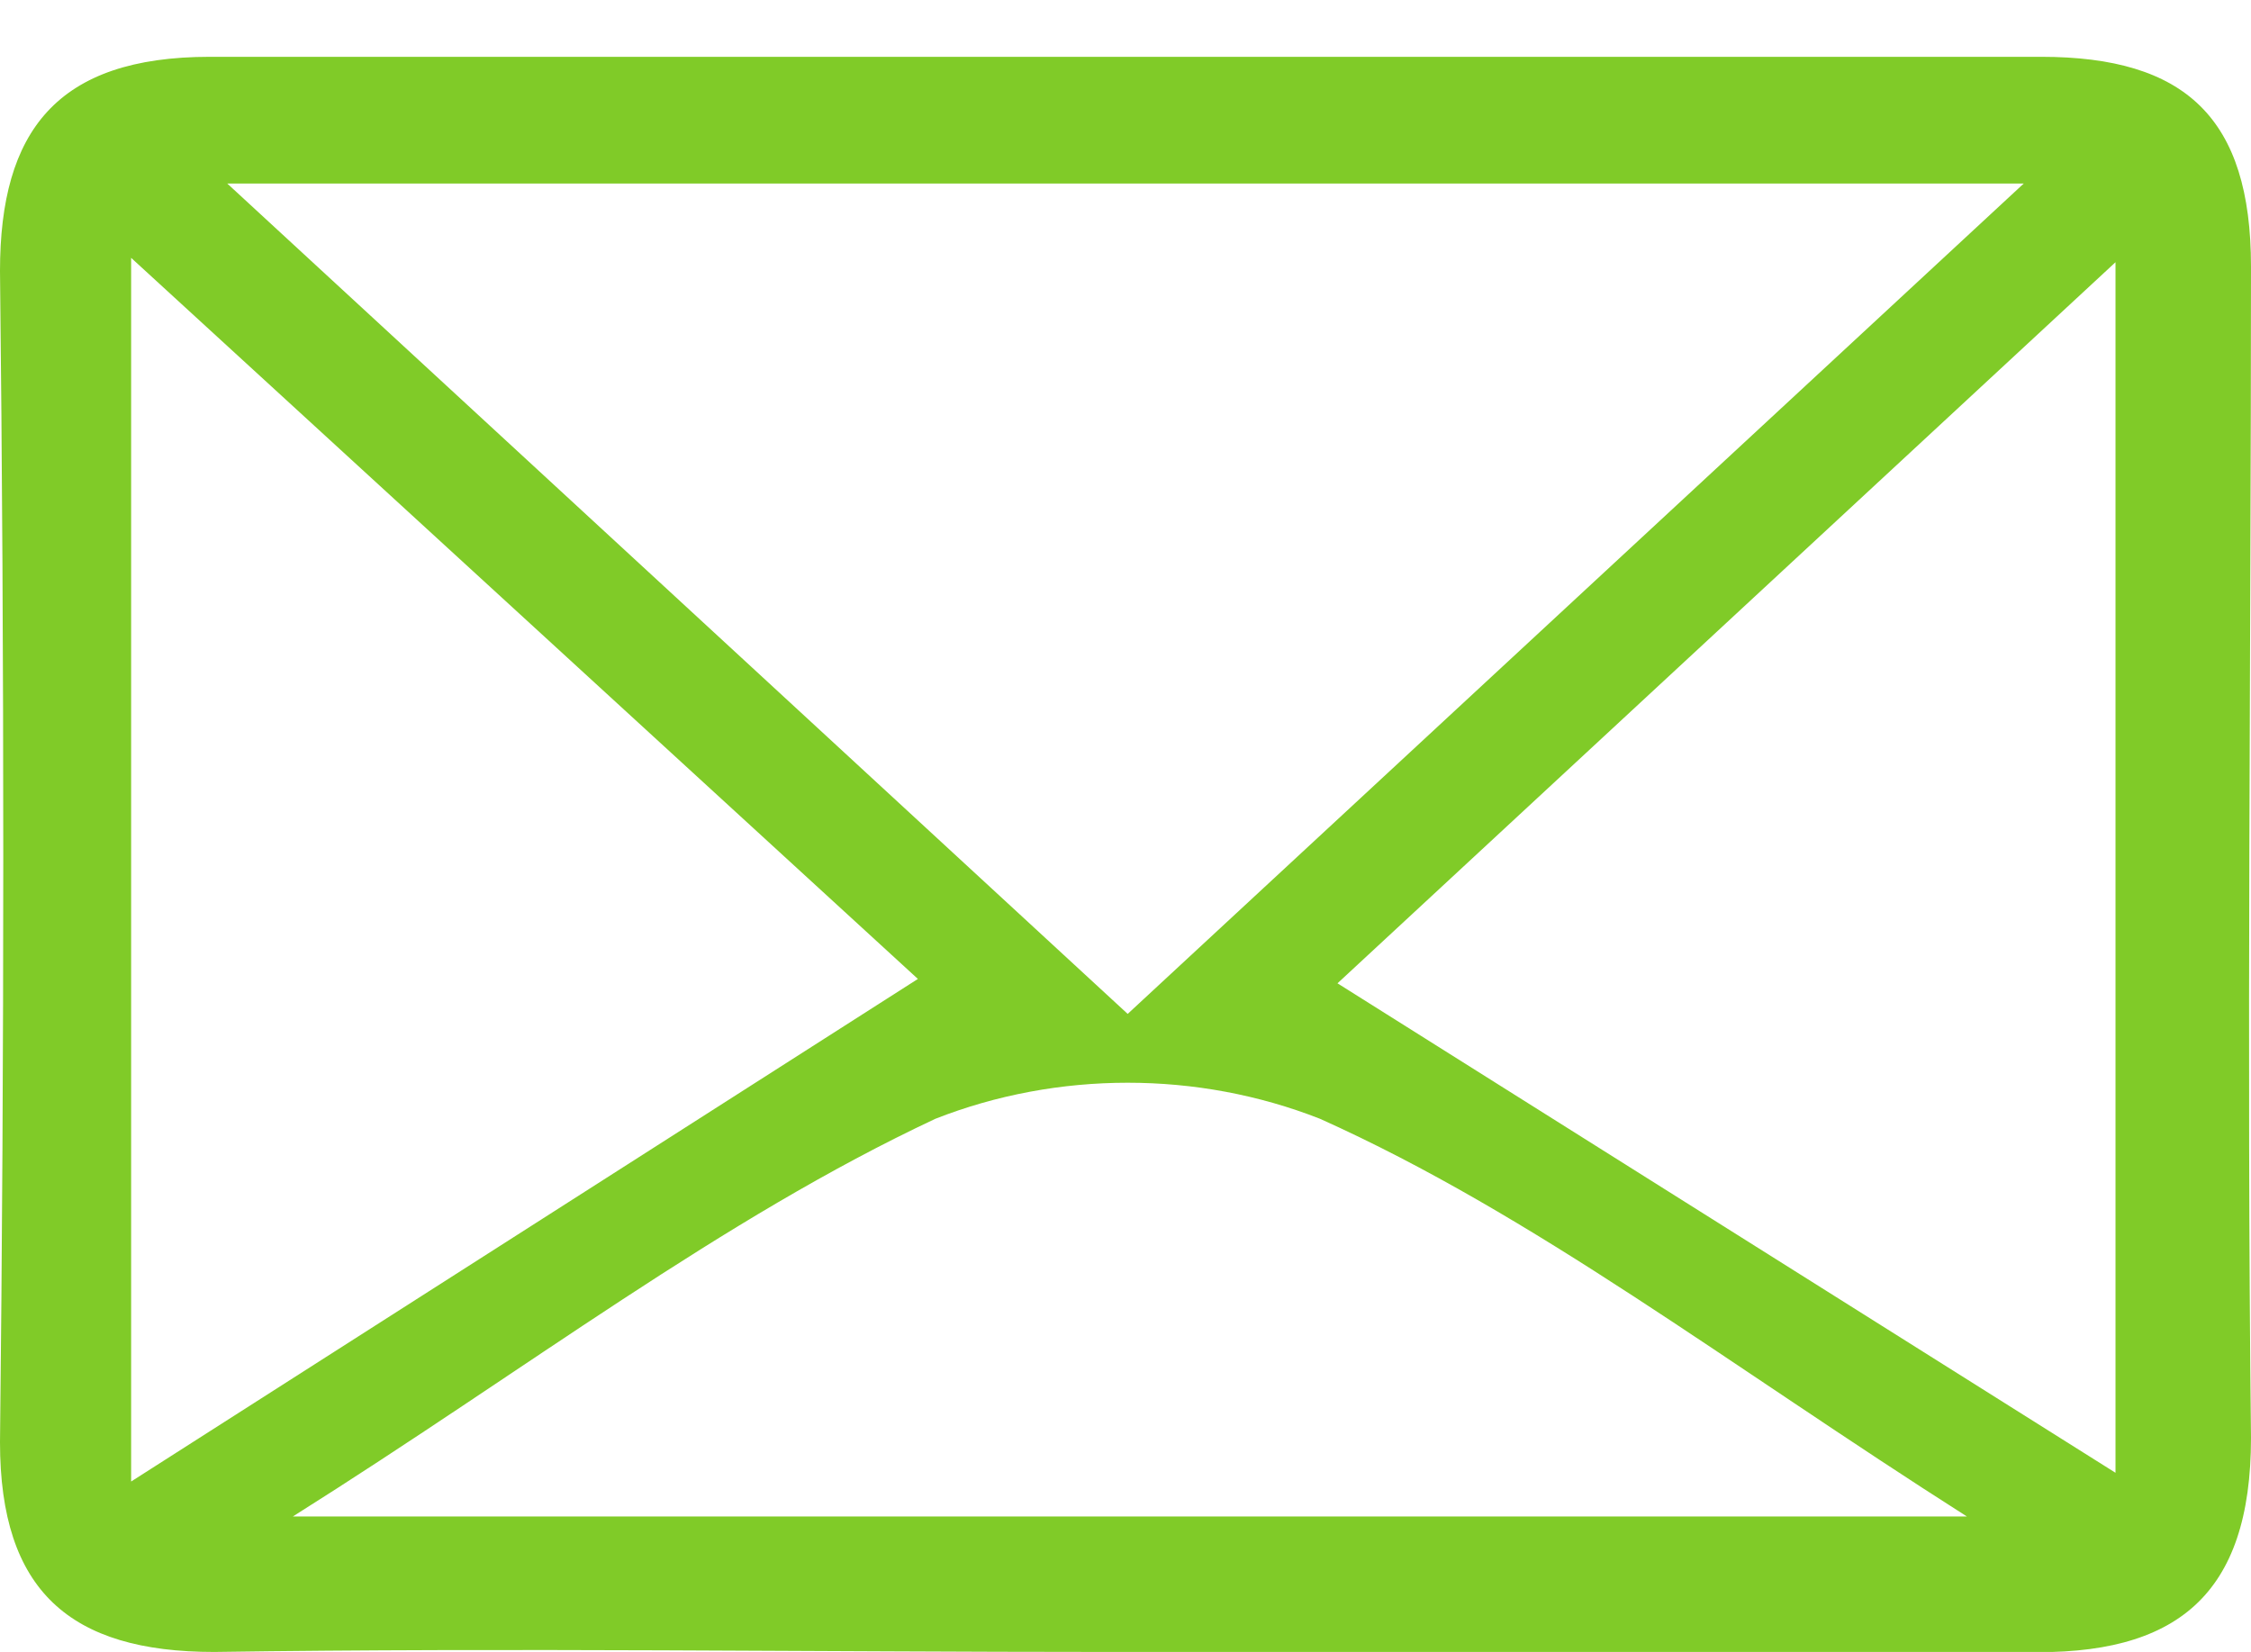 <?xml version="1.0" encoding="utf-8"?>
<!-- Generator: Adobe Illustrator 24.1.1, SVG Export Plug-In . SVG Version: 6.00 Build 0)  -->
<svg version="1.1" id="Warstwa_1" xmlns="http://www.w3.org/2000/svg" xmlns:xlink="http://www.w3.org/1999/xlink" x="0px" y="0px"
	 viewBox="0 0 51.5 37.8" style="enable-background:new 0 0 51.5 37.8;" xml:space="preserve">
<style type="text/css">
	.st0{fill:#80CB28;}
</style>
<path class="st0" d="M25.4,37.8c-6.8,0-13.7-0.1-20.5,0c-3.3,0-4.9-1.4-4.9-4.8c0.1-8.9,0.1-17.9,0-26.8C0,3,1.3,1.3,4.8,1.3
	c14,0,28,0,41.9,0c3.3,0,4.8,1.4,4.8,4.8c0,8.9-0.1,17.9,0,26.8c0,3.6-1.7,5-5.2,4.9C39.4,37.8,32.4,37.8,25.4,37.8z M25.8,23.2
	l20.5-19H5.2L25.8,23.2z M30.6,22.5l17.8,11.2V6L30.6,22.5z M3,33.9l18-11.5L3,5.9V33.9z M6.7,34.7H45c-5.5-3.5-9.9-6.9-14.8-9.1
	c-2.8-1.1-6-1.1-8.8,0C16.5,27.9,12.1,31.3,6.7,34.7L6.7,34.7z"/>
</svg>
